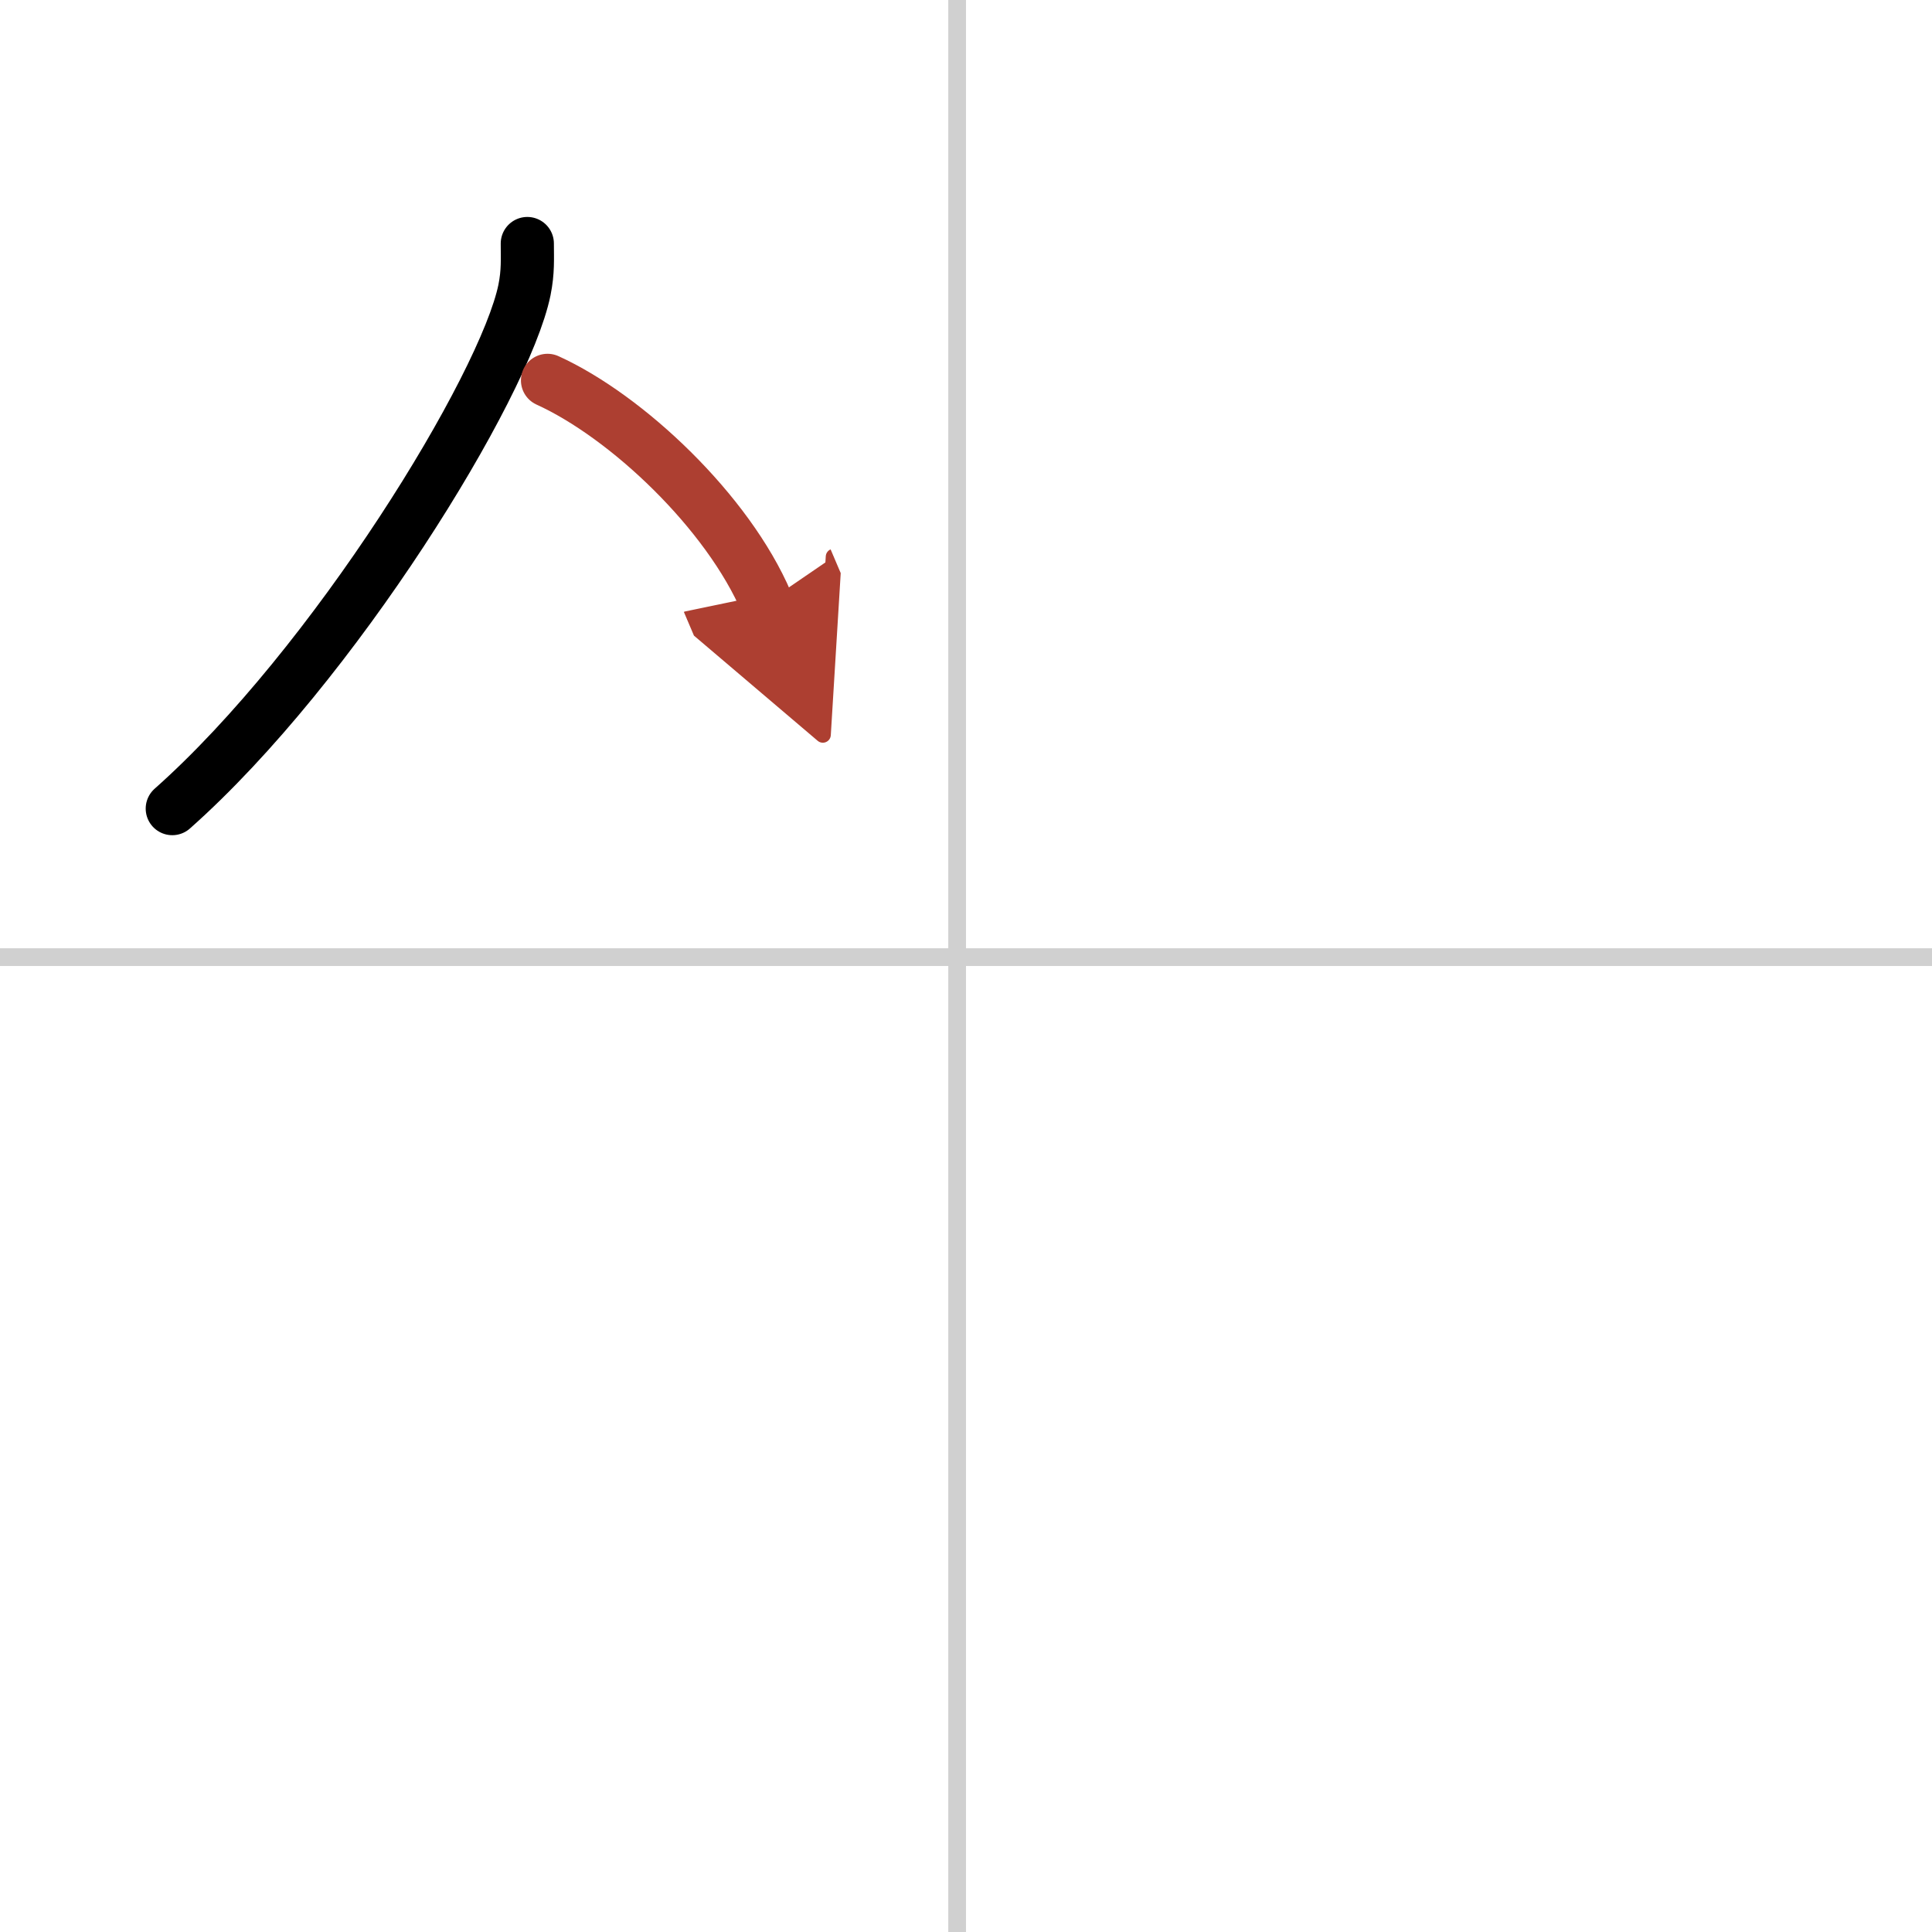 <svg width="400" height="400" viewBox="0 0 109 109" xmlns="http://www.w3.org/2000/svg"><defs><marker id="a" markerWidth="4" orient="auto" refX="1" refY="5" viewBox="0 0 10 10"><polyline points="0 0 10 5 0 10 1 5" fill="#ad3f31" stroke="#ad3f31"/></marker></defs><g fill="none" stroke="#000" stroke-linecap="round" stroke-linejoin="round" stroke-width="3"><rect width="100%" height="100%" fill="#fff" stroke="#fff"/><line x1="54" x2="54" y2="109" stroke="#d0d0d0" stroke-width="1"/><line x2="109" y1="54" y2="54" stroke="#d0d0d0" stroke-width="1"/><path d="m29.75 13.74c0 0.87 0.05 1.57-0.16 2.62-1.12 5.46-10.76 21.18-19.87 29.26"/><path d="m30.89 21.46c4.47 2.03 10.18 7.42 12.36 12.54" marker-end="url(#a)" stroke="#ad3f31"/></g></svg>
